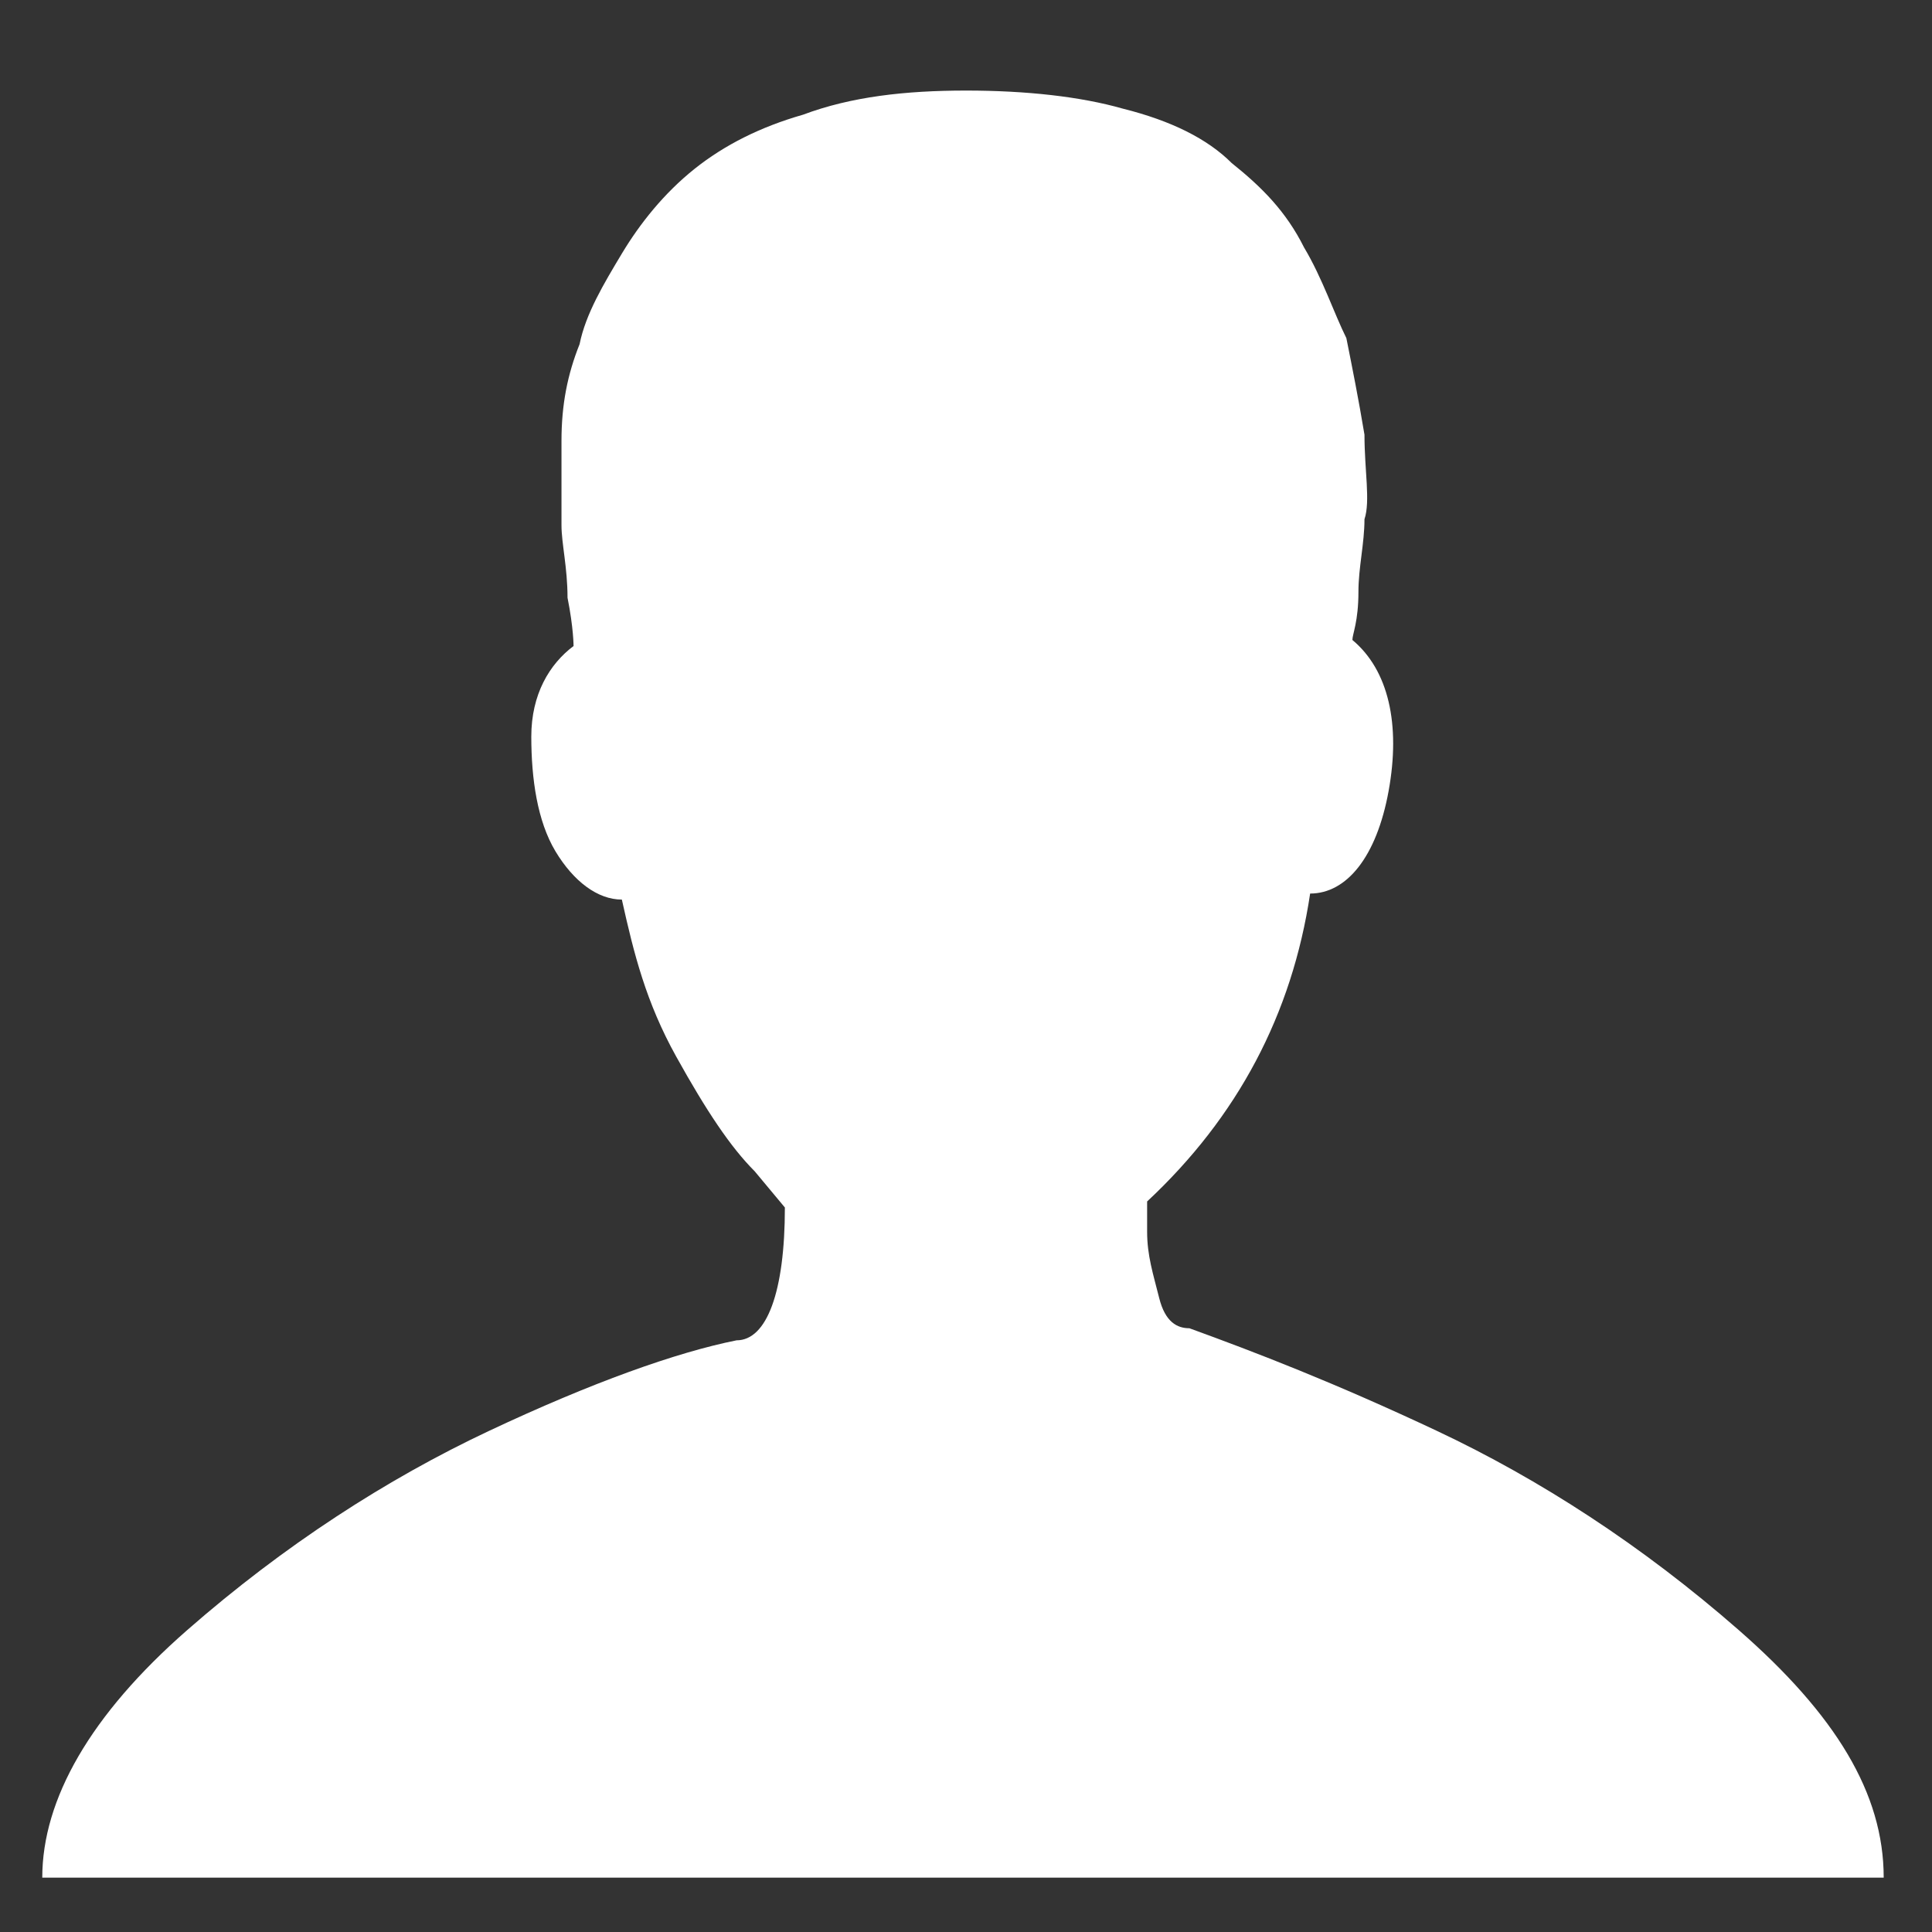<?xml version="1.0" encoding="utf-8"?>
<!-- Generator: Adobe Illustrator 22.0.1, SVG Export Plug-In . SVG Version: 6.00 Build 0)  -->
<svg version="1.1" id="Layer_1" xmlns="http://www.w3.org/2000/svg" xmlns:xlink="http://www.w3.org/1999/xlink" x="0px" y="0px"
	 viewBox="0 0 32 32" style="enable-background:new 0 0 32 32;" xml:space="preserve">
<rect x="0" y="0" width="32" height="32" fill="#333333" stroke="none"/>
<style type="text/css">
	.st0{fill:#FFFFFF;}
</style>
<g>
	<path class="st0" d="M23.8,23.7c1.7,0.8,3.4,1.9,5,3.3c1.6,1.4,2.4,2.7,2.4,4.1H16H0.7c0-1.3,0.8-2.7,2.4-4.1
		c1.6-1.4,3.3-2.5,5-3.3c1.7-0.8,3.1-1.3,4.1-1.5c0.5,0,0.8-0.8,0.8-2.2l-0.5-0.6c-0.4-0.4-0.8-1-1.3-1.9c-0.5-0.9-0.7-1.7-0.9-2.6
		c-0.4,0-0.8-0.3-1.1-0.8c-0.3-0.5-0.4-1.2-0.4-1.9c0-0.7,0.3-1.2,0.7-1.5c0,0,0-0.3-0.1-0.8c0-0.5-0.1-0.9-0.1-1.2
		c0-0.4,0-0.8,0-1.4c0-0.6,0.1-1.1,0.3-1.6c0.1-0.5,0.4-1,0.7-1.5c0.3-0.5,0.7-1,1.2-1.4c0.5-0.4,1.1-0.7,1.8-0.9
		C14.1,1.6,15,1.5,16,1.5c1,0,1.9,0.1,2.6,0.3c0.8,0.2,1.4,0.5,1.8,0.9c0.5,0.4,0.9,0.8,1.2,1.4c0.3,0.5,0.5,1.1,0.7,1.5
		c0.1,0.5,0.2,1,0.3,1.6c0,0.6,0.1,1.1,0,1.4c0,0.4-0.1,0.8-0.1,1.2c0,0.5-0.1,0.7-0.1,0.8c0.6,0.5,0.8,1.4,0.6,2.5
		c-0.2,1.1-0.7,1.7-1.3,1.7c-0.3,2-1.2,3.7-2.7,5.1v0.5c0,0.4,0.1,0.7,0.2,1.1c0.1,0.4,0.3,0.5,0.5,0.5
		C20.8,22.4,22.1,22.9,23.8,23.7"/>
</g>
</svg>
